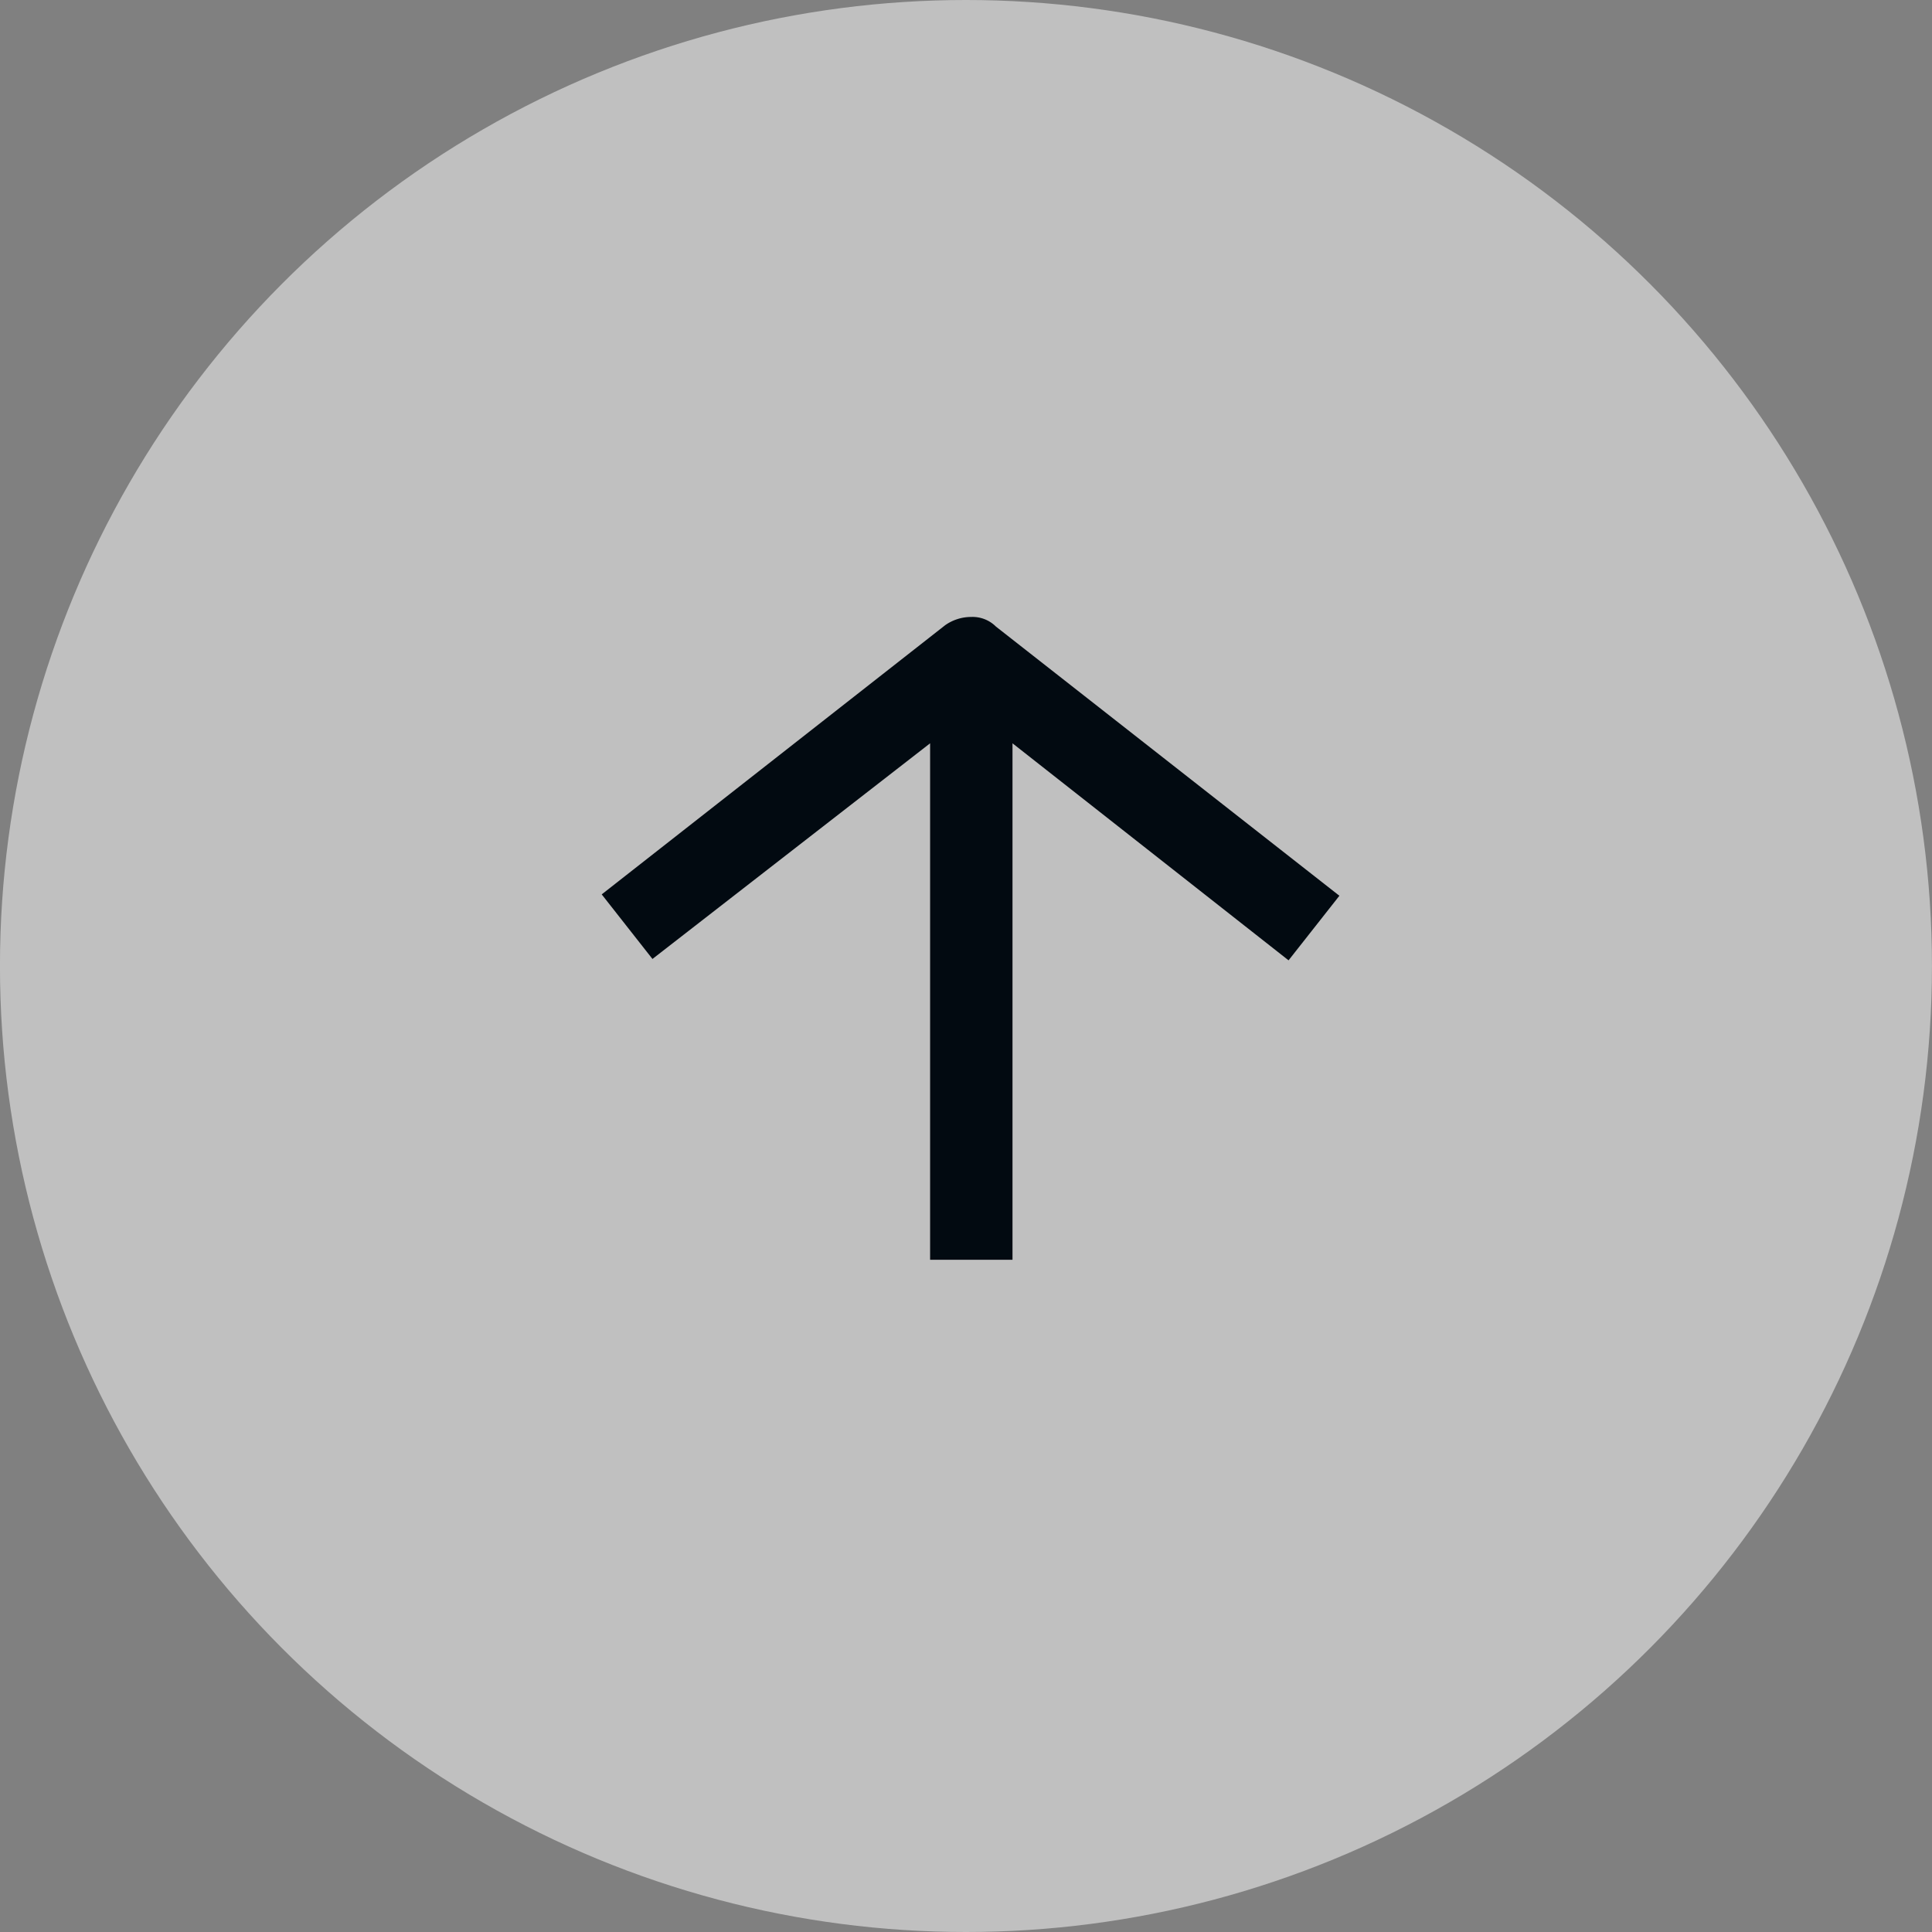 <svg xmlns="http://www.w3.org/2000/svg" width="45" height="45" viewBox="0 0 45 45">
  <rect x="0" y="0" width="45" height="45" fill="#808080" stroke="none"/>
  <g id="Gruppe_134" data-name="Gruppe 134" transform="translate(-271 -3904)">
    <g id="Gruppe_128" data-name="Gruppe 128" transform="translate(271 3904.097)" opacity="0.5">
      <g id="Gruppe_121" data-name="Gruppe 121">
        <circle id="Ellipse_1" data-name="Ellipse 1" cx="22.5" cy="22.5" r="22.5" transform="translate(-0.001 -0.097)" fill="#fff"/>
      </g>
    </g>
    <path id="noun-arrow-1093230" d="M8.574,14.972a1.053,1.053,0,0,0,.608-.192l8-6.27L16,7.006,9.533,12.029V0H7.614V12.029L1.184,6.974,0,8.478l8,6.27a.771.771,0,0,0,.576.224Z" transform="translate(302.197 3933.342) rotate(180)" fill="#020a11"/>
  </g>
</svg>
